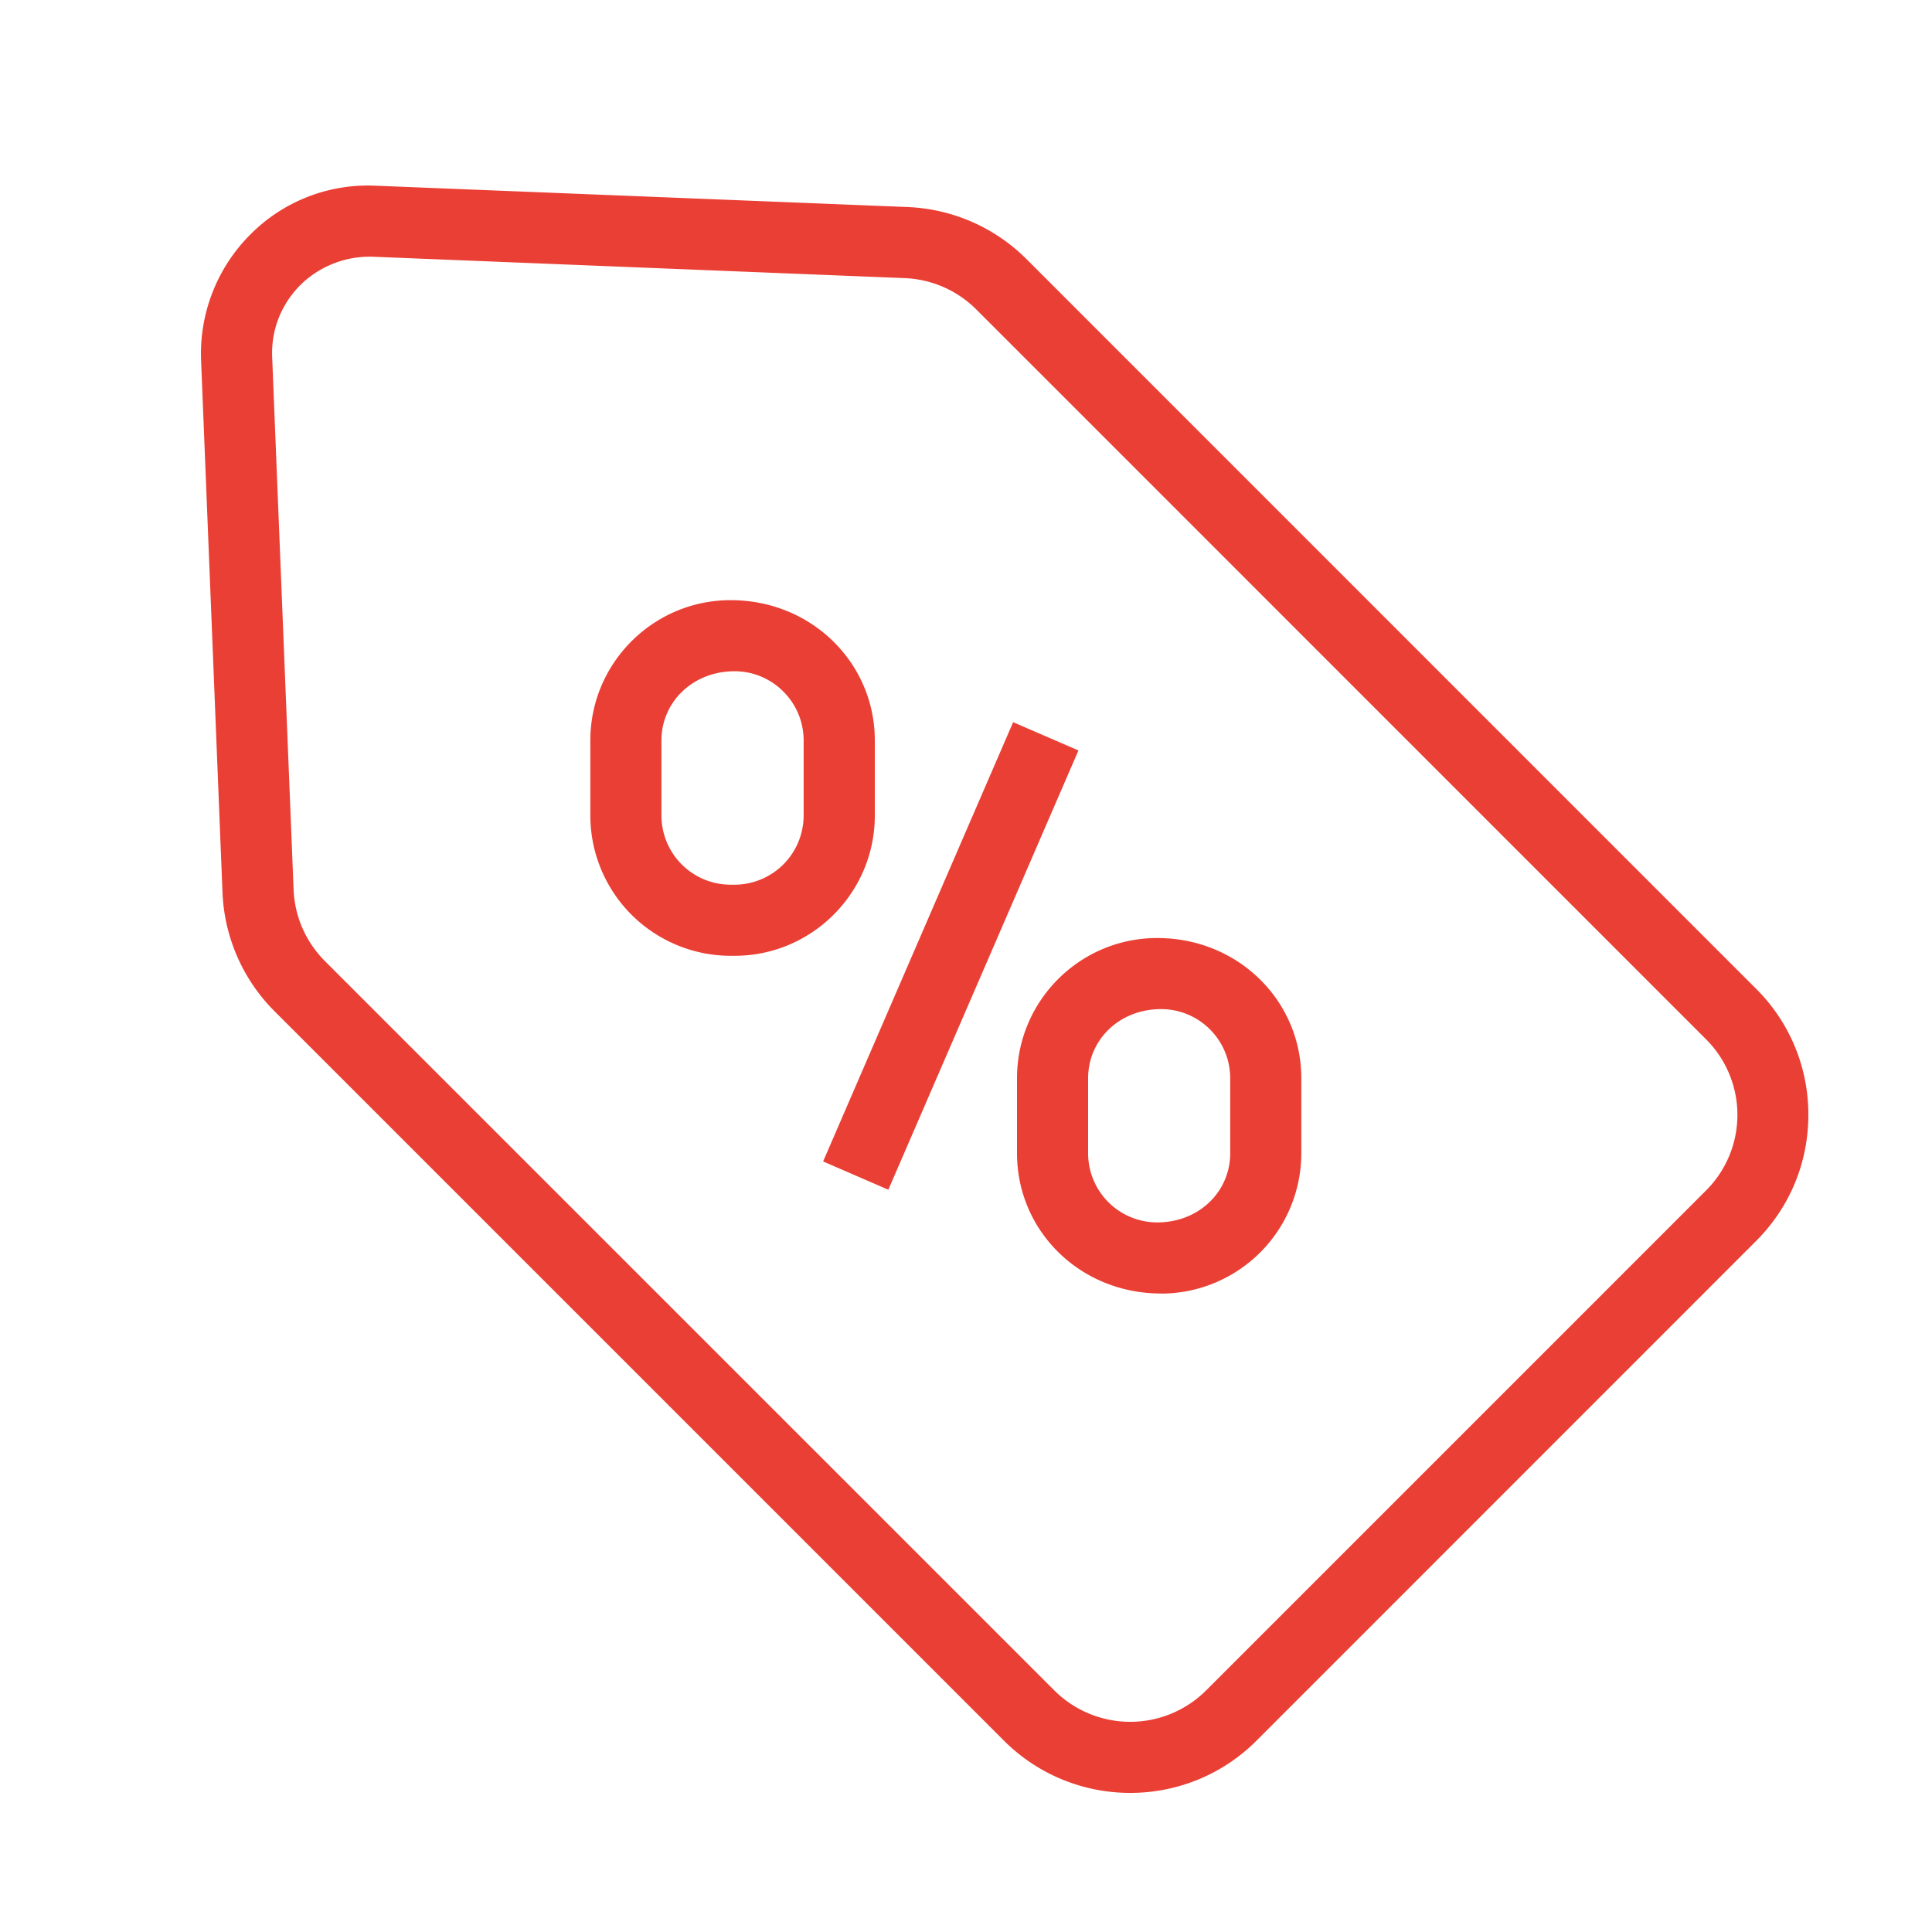 <svg width="25" height="25" xmlns="http://www.w3.org/2000/svg" xmlns:xlink="http://www.w3.org/1999/xlink"><defs><path d="M11.043 19.474a1.39 1.39 0 001.964 0l6.465-6.465a1.382 1.382 0 000-1.965l-9.439-9.44a1.389 1.389 0 00-.927-.405L2.221.922a1.28 1.28 0 00-.934.366c-.249.25-.38.582-.365.935l.277 6.885c.013.35.157.678.404.927l9.44 9.439zm.982 1.326a2.307 2.307 0 01-1.633-.675l-9.44-9.44a2.304 2.304 0 01-.673-1.54L.002 2.26A2.18 2.18 0 01.637.637 2.141 2.141 0 012.258.003l6.886.276c.58.024 1.128.263 1.54.675l9.439 9.44a2.29 2.29 0 01.677 1.632c0 .617-.24 1.197-.677 1.633l-6.465 6.466c-.45.45-1.041.675-1.633.675zm-3.13-7.805l-.844-.366 2.459-5.684.845.366-2.46 5.684zm-1.99-6.709c.493 0 .894.402.894.895v.972a.896.896 0 01-.894.895h-.051a.896.896 0 01-.895-.895v-.972c0-.493.402-.895.946-.895zm0 3.682h-.051a1.817 1.817 0 01-1.815-1.815v-.972c0-1 .814-1.815 1.815-1.815 1.051 0 1.866.815 1.866 1.815v.972c0 1-.815 1.815-1.815 1.815zm5.52.69c.493 0 .894.401.894.895v.97c0 .494-.401.895-.945.895a.895.895 0 01-.894-.894v-.971c0-.494.4-.895.944-.895zm0 3.68c-1.052 0-1.865-.813-1.865-1.814v-.971c0-1.002.813-1.815 1.814-1.815 1.05 0 1.865.813 1.865 1.815v.97a1.817 1.817 0 01-1.815 1.816" id="a"/></defs><use fill="#EA3F34" xlink:href="#a" transform="translate(2.6 2.4)" fill-rule="evenodd"/></svg>